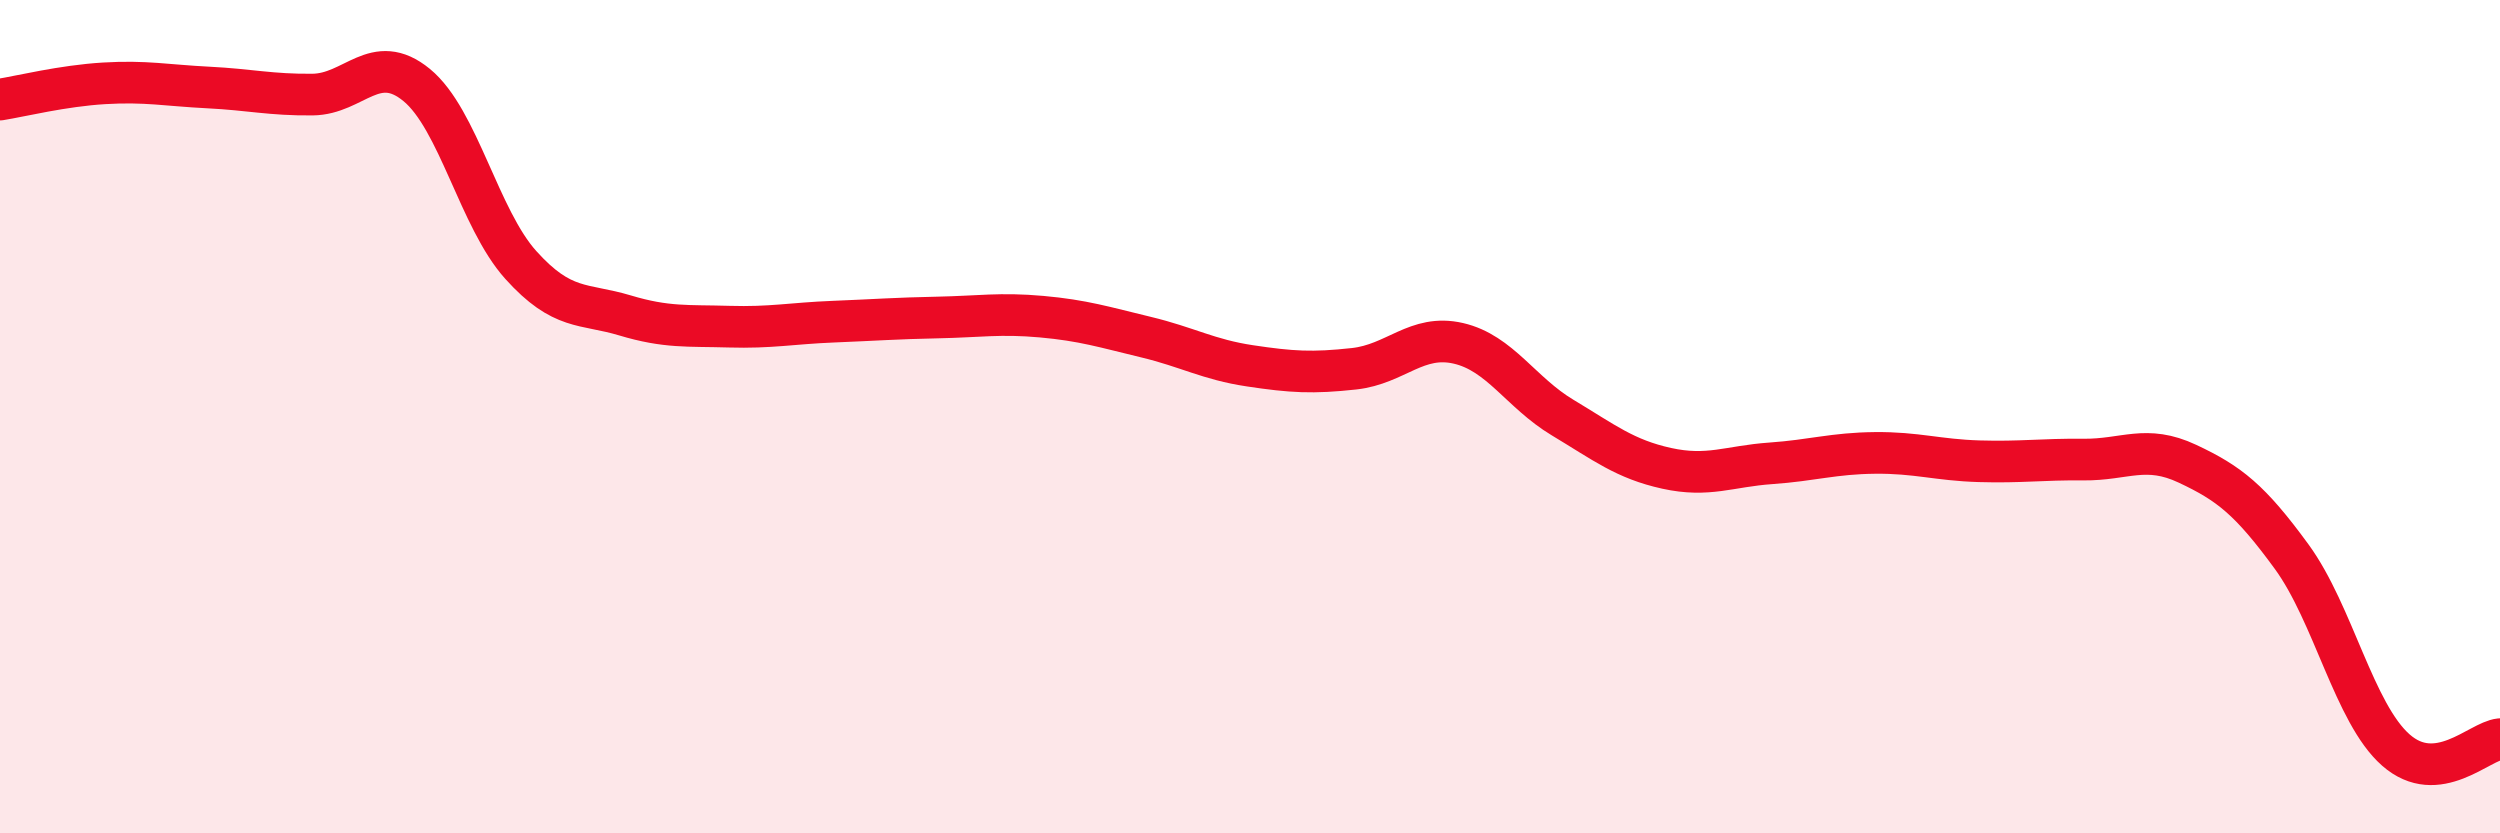 
    <svg width="60" height="20" viewBox="0 0 60 20" xmlns="http://www.w3.org/2000/svg">
      <path
        d="M 0,2.39 C 0.5,2.31 1.5,2.06 2.5,2 C 3.5,1.94 4,2.05 5,2.1 C 6,2.15 6.5,2.28 7.5,2.27 C 8.5,2.26 9,1.22 10,2.04 C 11,2.86 11.5,5.25 12.5,6.36 C 13.5,7.47 14,7.27 15,7.57 C 16,7.87 16.5,7.81 17.5,7.84 C 18.5,7.87 19,7.76 20,7.72 C 21,7.68 21.5,7.64 22.5,7.62 C 23.5,7.6 24,7.51 25,7.6 C 26,7.69 26.5,7.85 27.5,8.09 C 28.5,8.33 29,8.63 30,8.78 C 31,8.93 31.5,8.96 32.5,8.85 C 33.5,8.74 34,8.01 35,8.24 C 36,8.47 36.5,9.42 37.5,10.02 C 38.5,10.62 39,11.02 40,11.24 C 41,11.46 41.5,11.19 42.5,11.12 C 43.5,11.05 44,10.88 45,10.87 C 46,10.86 46.5,11.04 47.5,11.07 C 48.5,11.1 49,11.02 50,11.03 C 51,11.04 51.5,10.66 52.5,11.13 C 53.5,11.6 54,11.99 55,13.36 C 56,14.73 56.5,17.12 57.5,18 C 58.5,18.88 59.5,17.79 60,17.74L60 20L0 20Z"
        fill="#EB0A25"
        opacity="0.1"
        stroke-linecap="round"
        stroke-linejoin="round"
      />
      <path
        d="M 0,2.39 C 0.5,2.31 1.5,2.06 2.5,2 C 3.5,1.94 4,2.05 5,2.1 C 6,2.15 6.5,2.28 7.5,2.27 C 8.5,2.26 9,1.22 10,2.04 C 11,2.86 11.5,5.25 12.5,6.36 C 13.5,7.47 14,7.27 15,7.57 C 16,7.87 16.5,7.81 17.5,7.84 C 18.5,7.87 19,7.76 20,7.72 C 21,7.68 21.5,7.64 22.5,7.62 C 23.5,7.6 24,7.51 25,7.6 C 26,7.69 26.5,7.85 27.5,8.09 C 28.5,8.33 29,8.63 30,8.78 C 31,8.93 31.5,8.96 32.5,8.85 C 33.5,8.74 34,8.01 35,8.24 C 36,8.47 36.5,9.42 37.5,10.02 C 38.5,10.62 39,11.02 40,11.24 C 41,11.46 41.5,11.19 42.5,11.12 C 43.5,11.05 44,10.88 45,10.87 C 46,10.86 46.5,11.04 47.5,11.07 C 48.5,11.1 49,11.02 50,11.03 C 51,11.04 51.5,10.66 52.5,11.13 C 53.5,11.6 54,11.99 55,13.36 C 56,14.73 56.5,17.12 57.5,18 C 58.5,18.88 59.5,17.79 60,17.74"
        stroke="#EB0A25"
        stroke-width="1"
        fill="none"
        stroke-linecap="round"
        stroke-linejoin="round"
      />
    </svg>
  